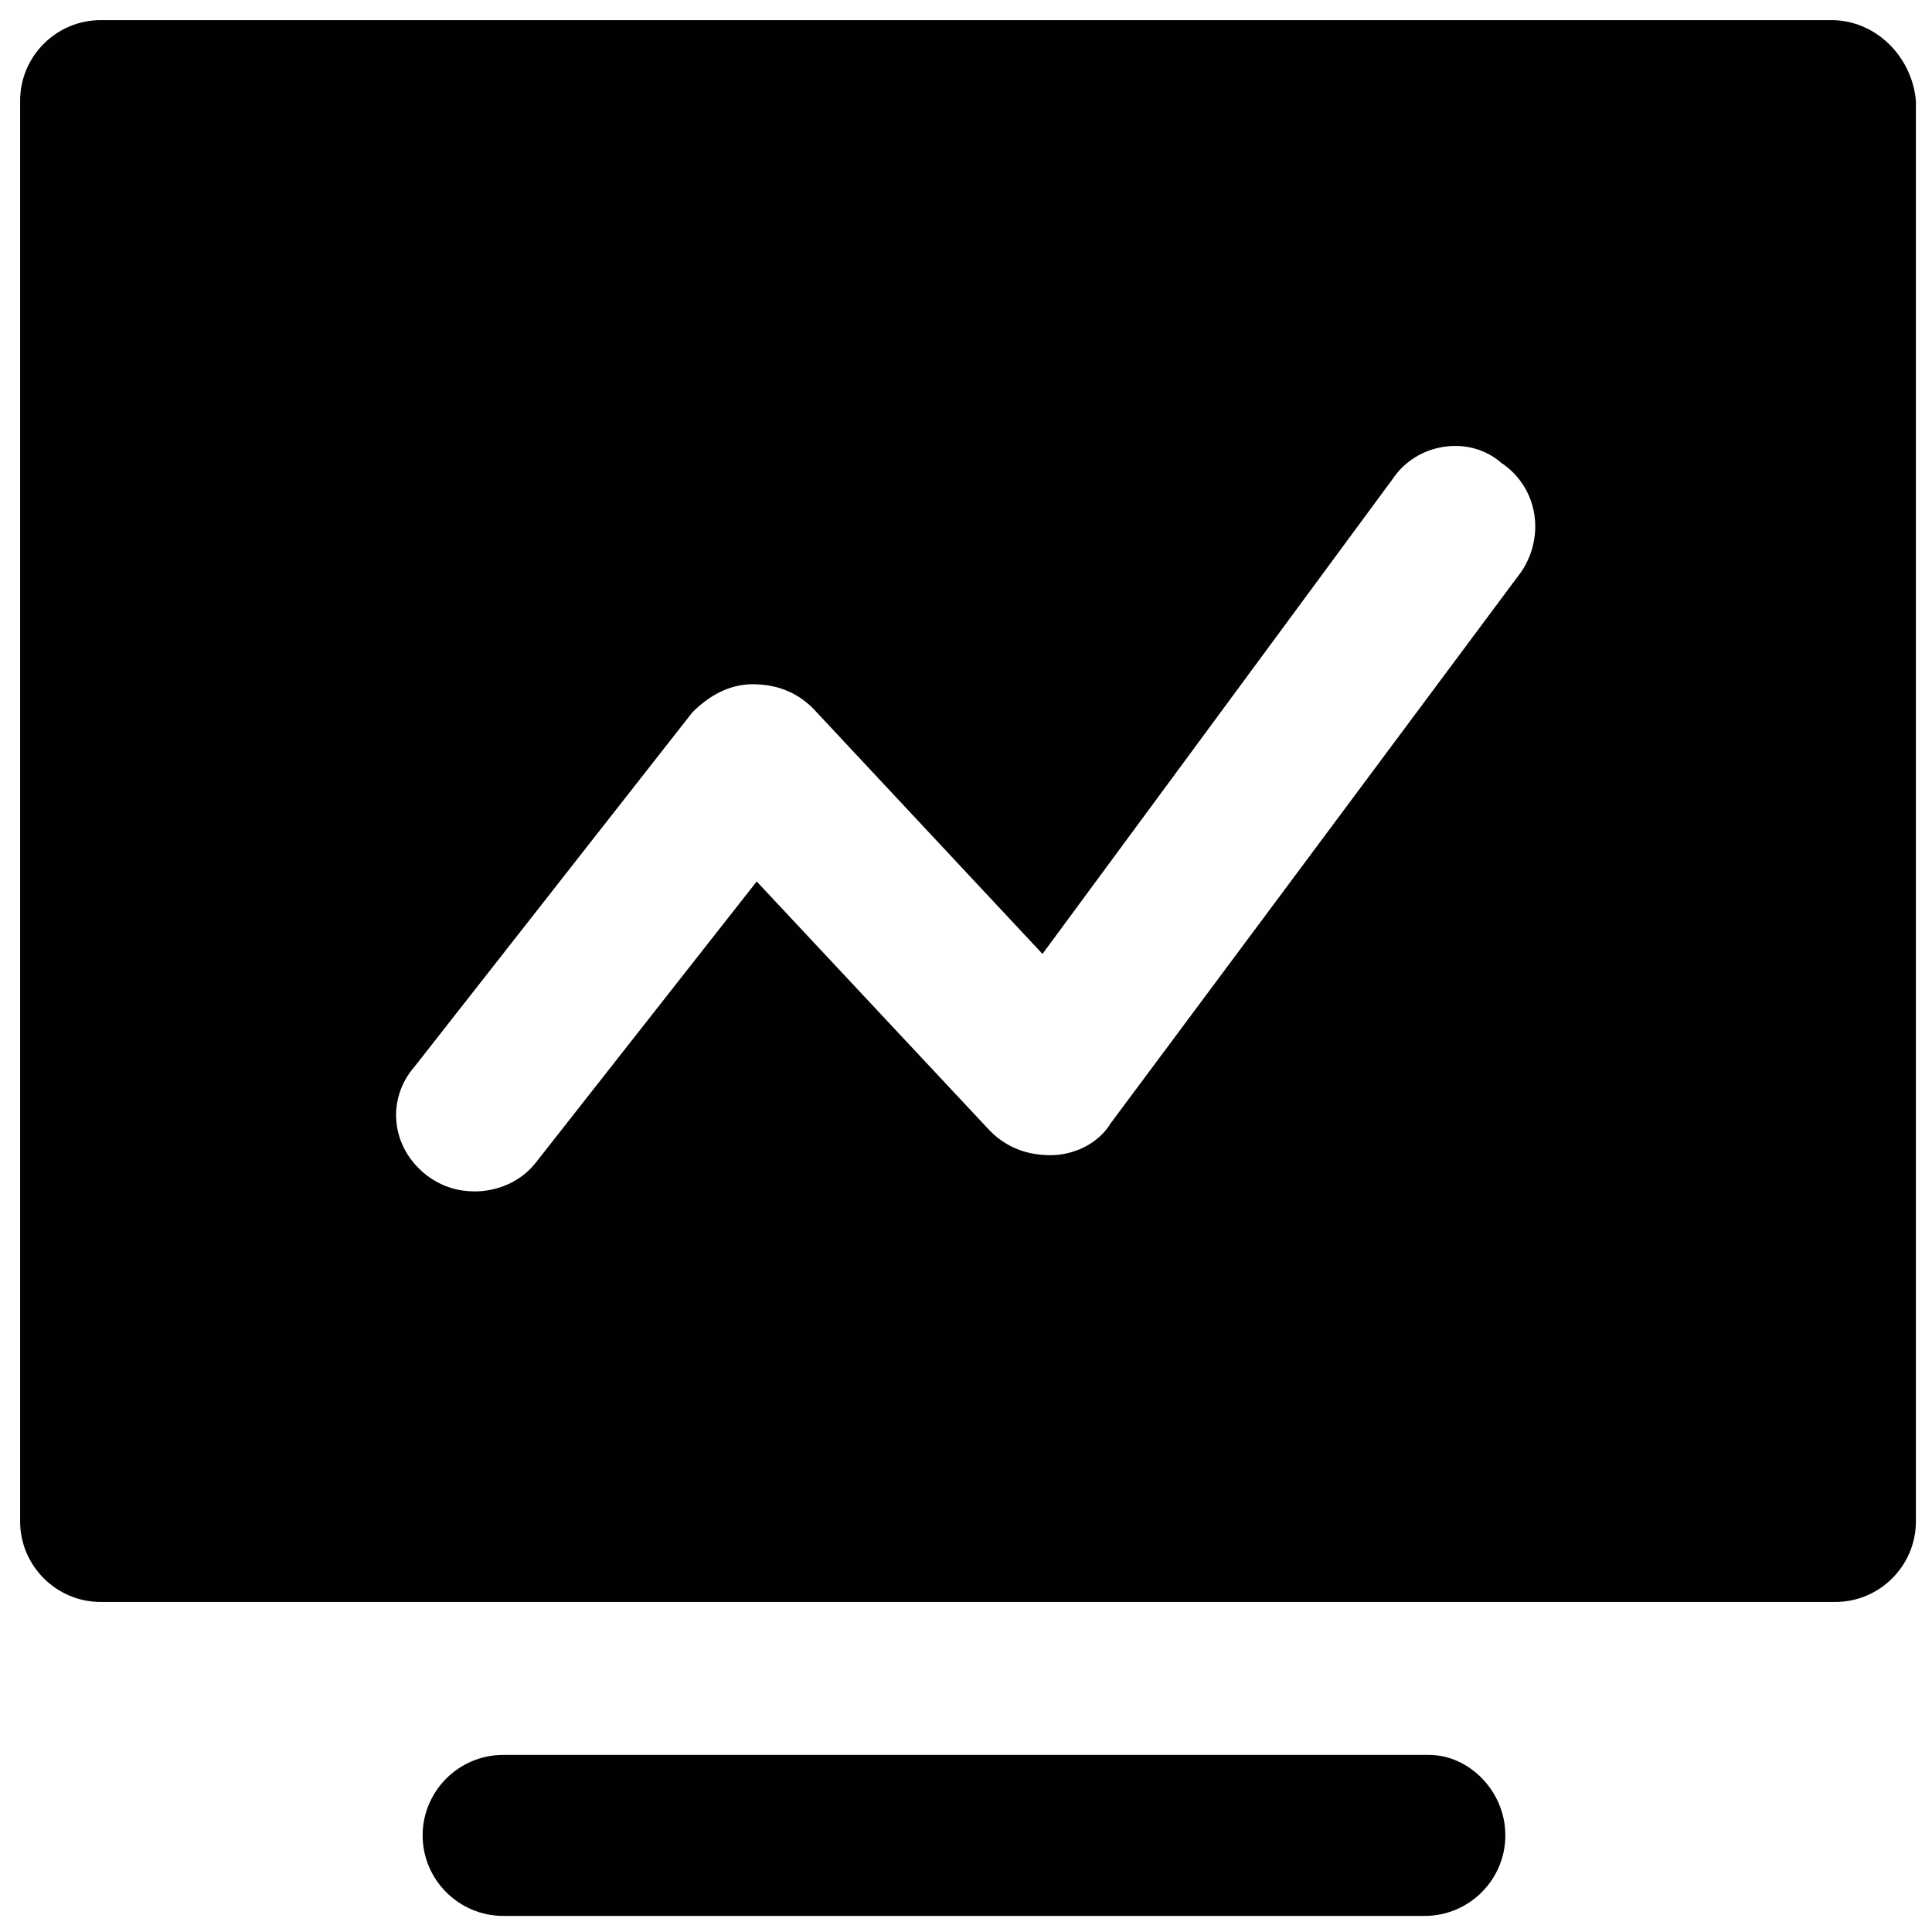 <?xml version="1.0" encoding="utf-8"?>
<!-- Generator: Adobe Illustrator 18.0.0, SVG Export Plug-In . SVG Version: 6.00 Build 0)  -->
<!DOCTYPE svg PUBLIC "-//W3C//DTD SVG 1.1//EN" "http://www.w3.org/Graphics/SVG/1.1/DTD/svg11.dtd">
<svg version="1.1" id="Layer_1" xmlns="http://www.w3.org/2000/svg" xmlns:xlink="http://www.w3.org/1999/xlink" x="0px" y="0px"
	 viewBox="0 0 48 48" enable-background="new 0 0 48 48" xml:space="preserve">
<g>
	<path fill="#010101" d="M35.5,43.6H12.5c-1.1,0-2,0.9-2,2s0.9,2,2,2h22.9c1.1,0,2-0.9,2-2S36.5,43.6,35.5,43.6z"/>
	<path fill="#010101" d="M45.5,0.5H2.5c-1.1,0-2,0.9-2,2v35.3c0,1.1,0.9,2,2,2h43.1c1.1,0,2-0.9,2-2V2.5C47.5,1.4,46.6,0.5,45.5,0.5
		z M37.8,14.2L27.6,27.9c-0.3,0.5-0.9,0.8-1.5,0.8c-0.6,0-1.1-0.2-1.5-0.6l-5.8-6.2l-5.5,7c-0.4,0.5-1,0.7-1.5,0.7
		c-0.4,0-0.8-0.1-1.2-0.4c-0.9-0.7-1-1.9-0.3-2.7l6.9-8.8c0.4-0.4,0.9-0.7,1.5-0.7c0.6,0,1.1,0.2,1.5,0.6l5.7,6.1l8.7-11.8
		c0.6-0.9,1.9-1.1,2.7-0.4C38.2,12.1,38.4,13.3,37.8,14.2z"/>
</g>
</svg>
